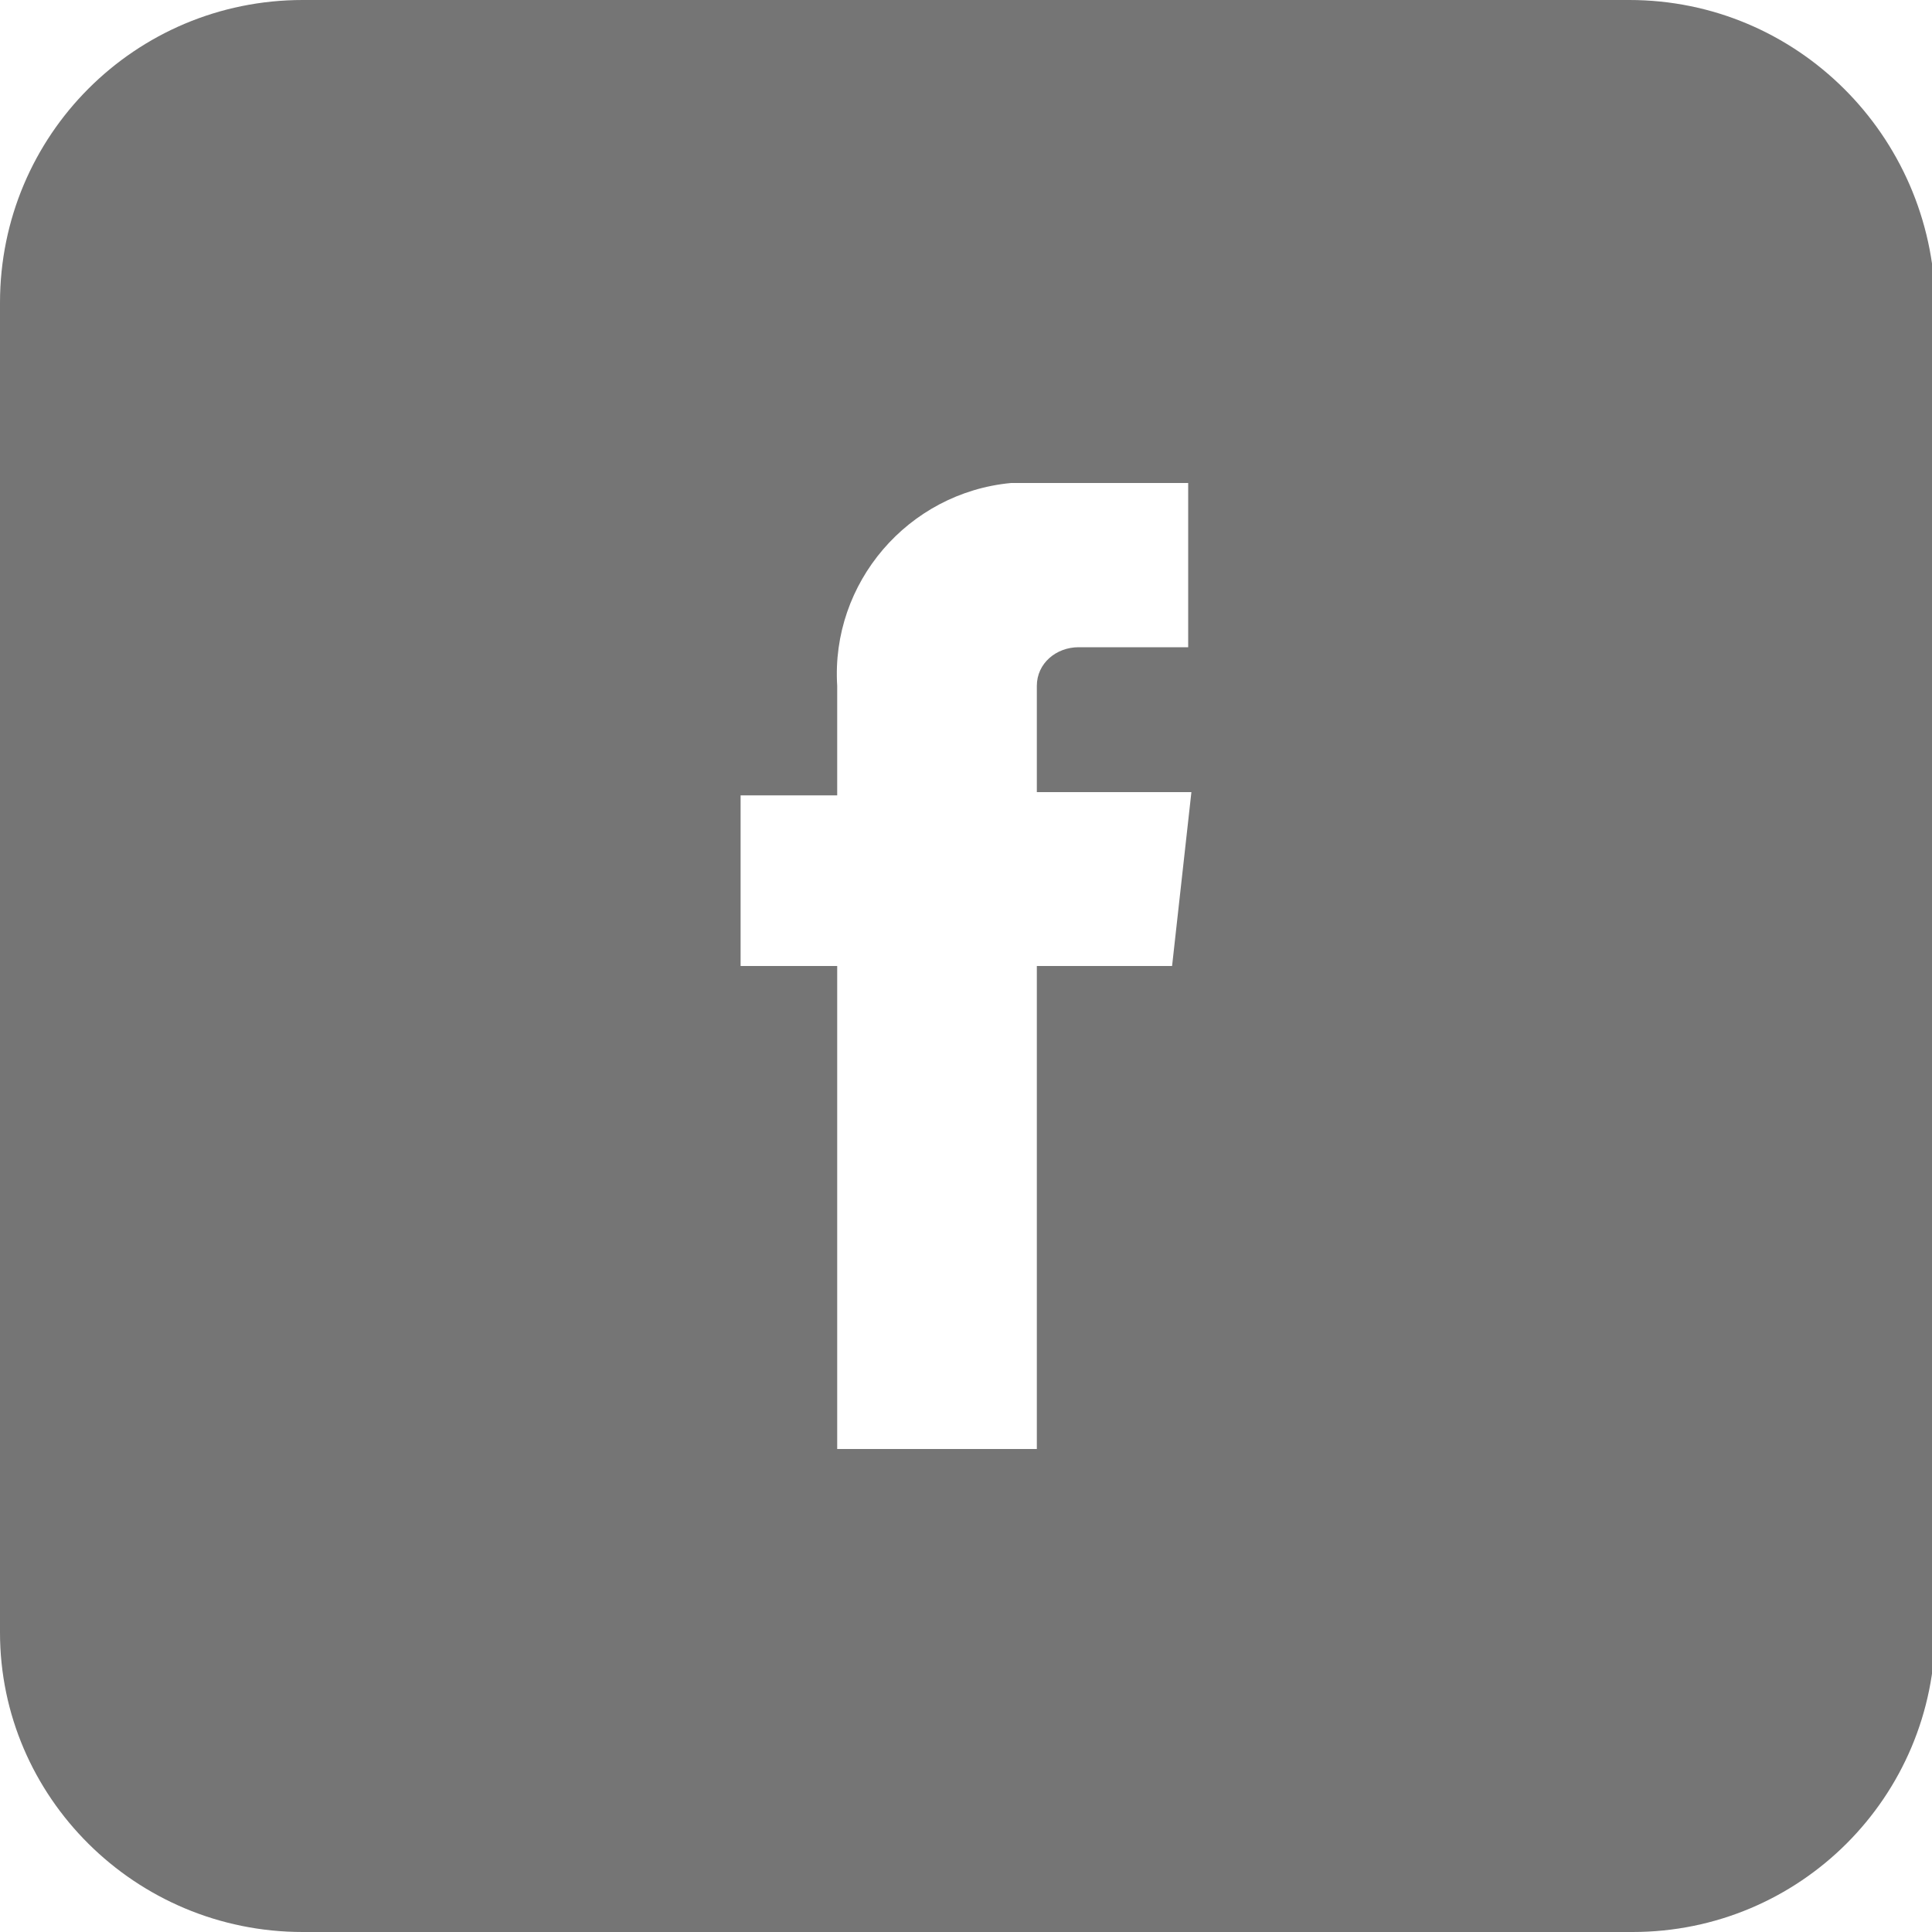 <?xml version="1.0" encoding="utf-8"?>
<!-- Generator: Adobe Illustrator 19.2.1, SVG Export Plug-In . SVG Version: 6.00 Build 0)  -->
<svg version="1.1" id="Layer_1" xmlns="http://www.w3.org/2000/svg" xmlns:xlink="http://www.w3.org/1999/xlink" x="0px" y="0px"
	 viewBox="0 0 60 60" style="enable-background:new 0 0 60 60;" xml:space="preserve">
<style type="text/css">
	.st0{opacity:0.54;enable-background:new    ;}
</style>
<title>icon_facebook_hover</title>
<path class="st0" d="M50.6,0H9.4C4.2,0,0,4.2,0,9.4v41.3C0,55.8,4.2,60,9.4,60h41.3c5.2,0,9.4-4.2,9.4-9.4V9.4C60,4.2,55.8,0,50.6,0
	z M36.4,30h-4.2v15H26V30h-3v-5.3h3v-3.4c-0.2-3.2,2.2-6,5.4-6.3c0.3,0,0.6,0,0.9,0h4.6v5.1h-3.4c-0.7,0-1.3,0.5-1.3,1.2
	c0,0.1,0,0.1,0,0.2v3.1H37L36.4,30z"/>
</svg>
